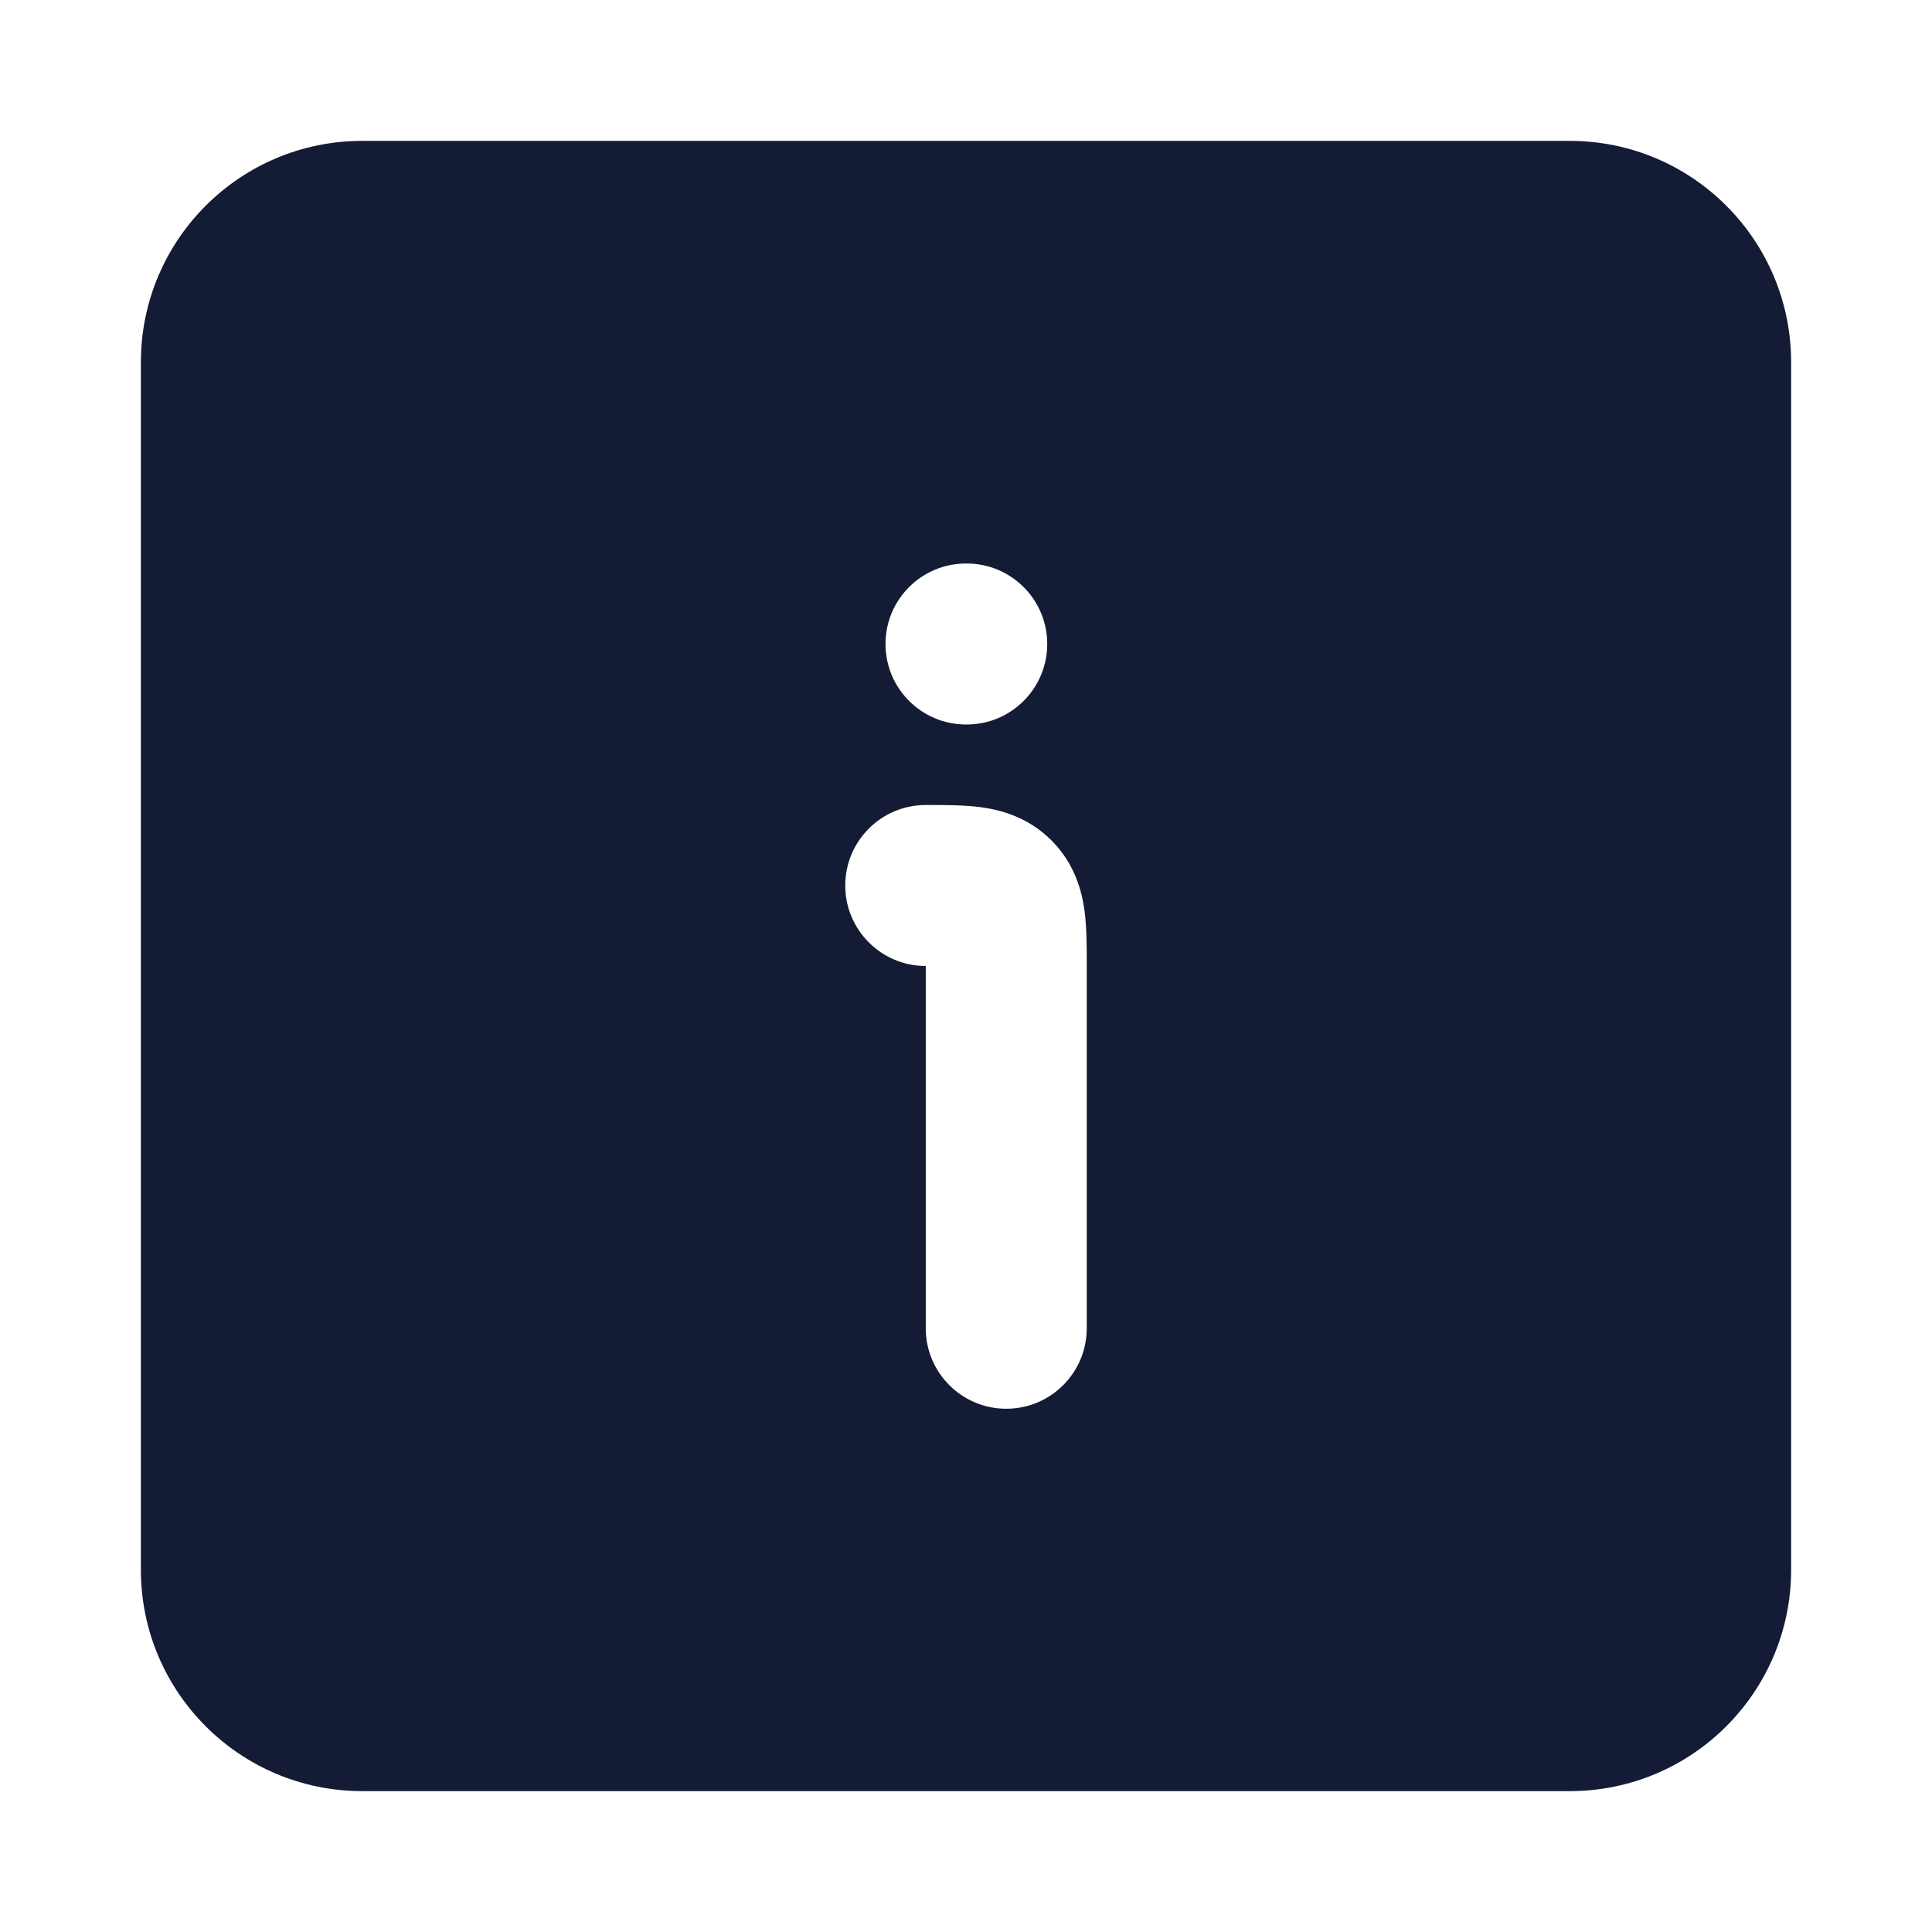 <svg width="24" height="24" viewBox="0 0 24 24" fill="none" xmlns="http://www.w3.org/2000/svg">
<path fill-rule="evenodd" clip-rule="evenodd" d="M1.75 4.5C1.75 2.981 2.981 1.75 4.5 1.75H19.5C21.019 1.75 22.25 2.981 22.25 4.5V19.5C22.25 21.019 21.019 22.25 19.5 22.25H4.5C2.981 22.25 1.75 21.019 1.75 19.5V4.5ZM12.182 10.027C12.429 10.06 12.771 10.149 13.061 10.439C13.351 10.729 13.44 11.071 13.473 11.318C13.5 11.523 13.5 11.761 13.5 11.961L13.5 12V16.5C13.5 17.052 13.052 17.5 12.5 17.5C11.948 17.5 11.5 17.052 11.5 16.5V12C10.948 12 10.5 11.552 10.5 11C10.5 10.448 10.948 10 11.5 10L11.539 10C11.739 10 11.977 10 12.182 10.027ZM12 7C11.448 7 11 7.448 11 8C11 8.552 11.448 9 12 9H12.009C12.561 9 13.009 8.552 13.009 8C13.009 7.448 12.561 7 12.009 7H12Z" fill="#141B34"/>
</svg>
